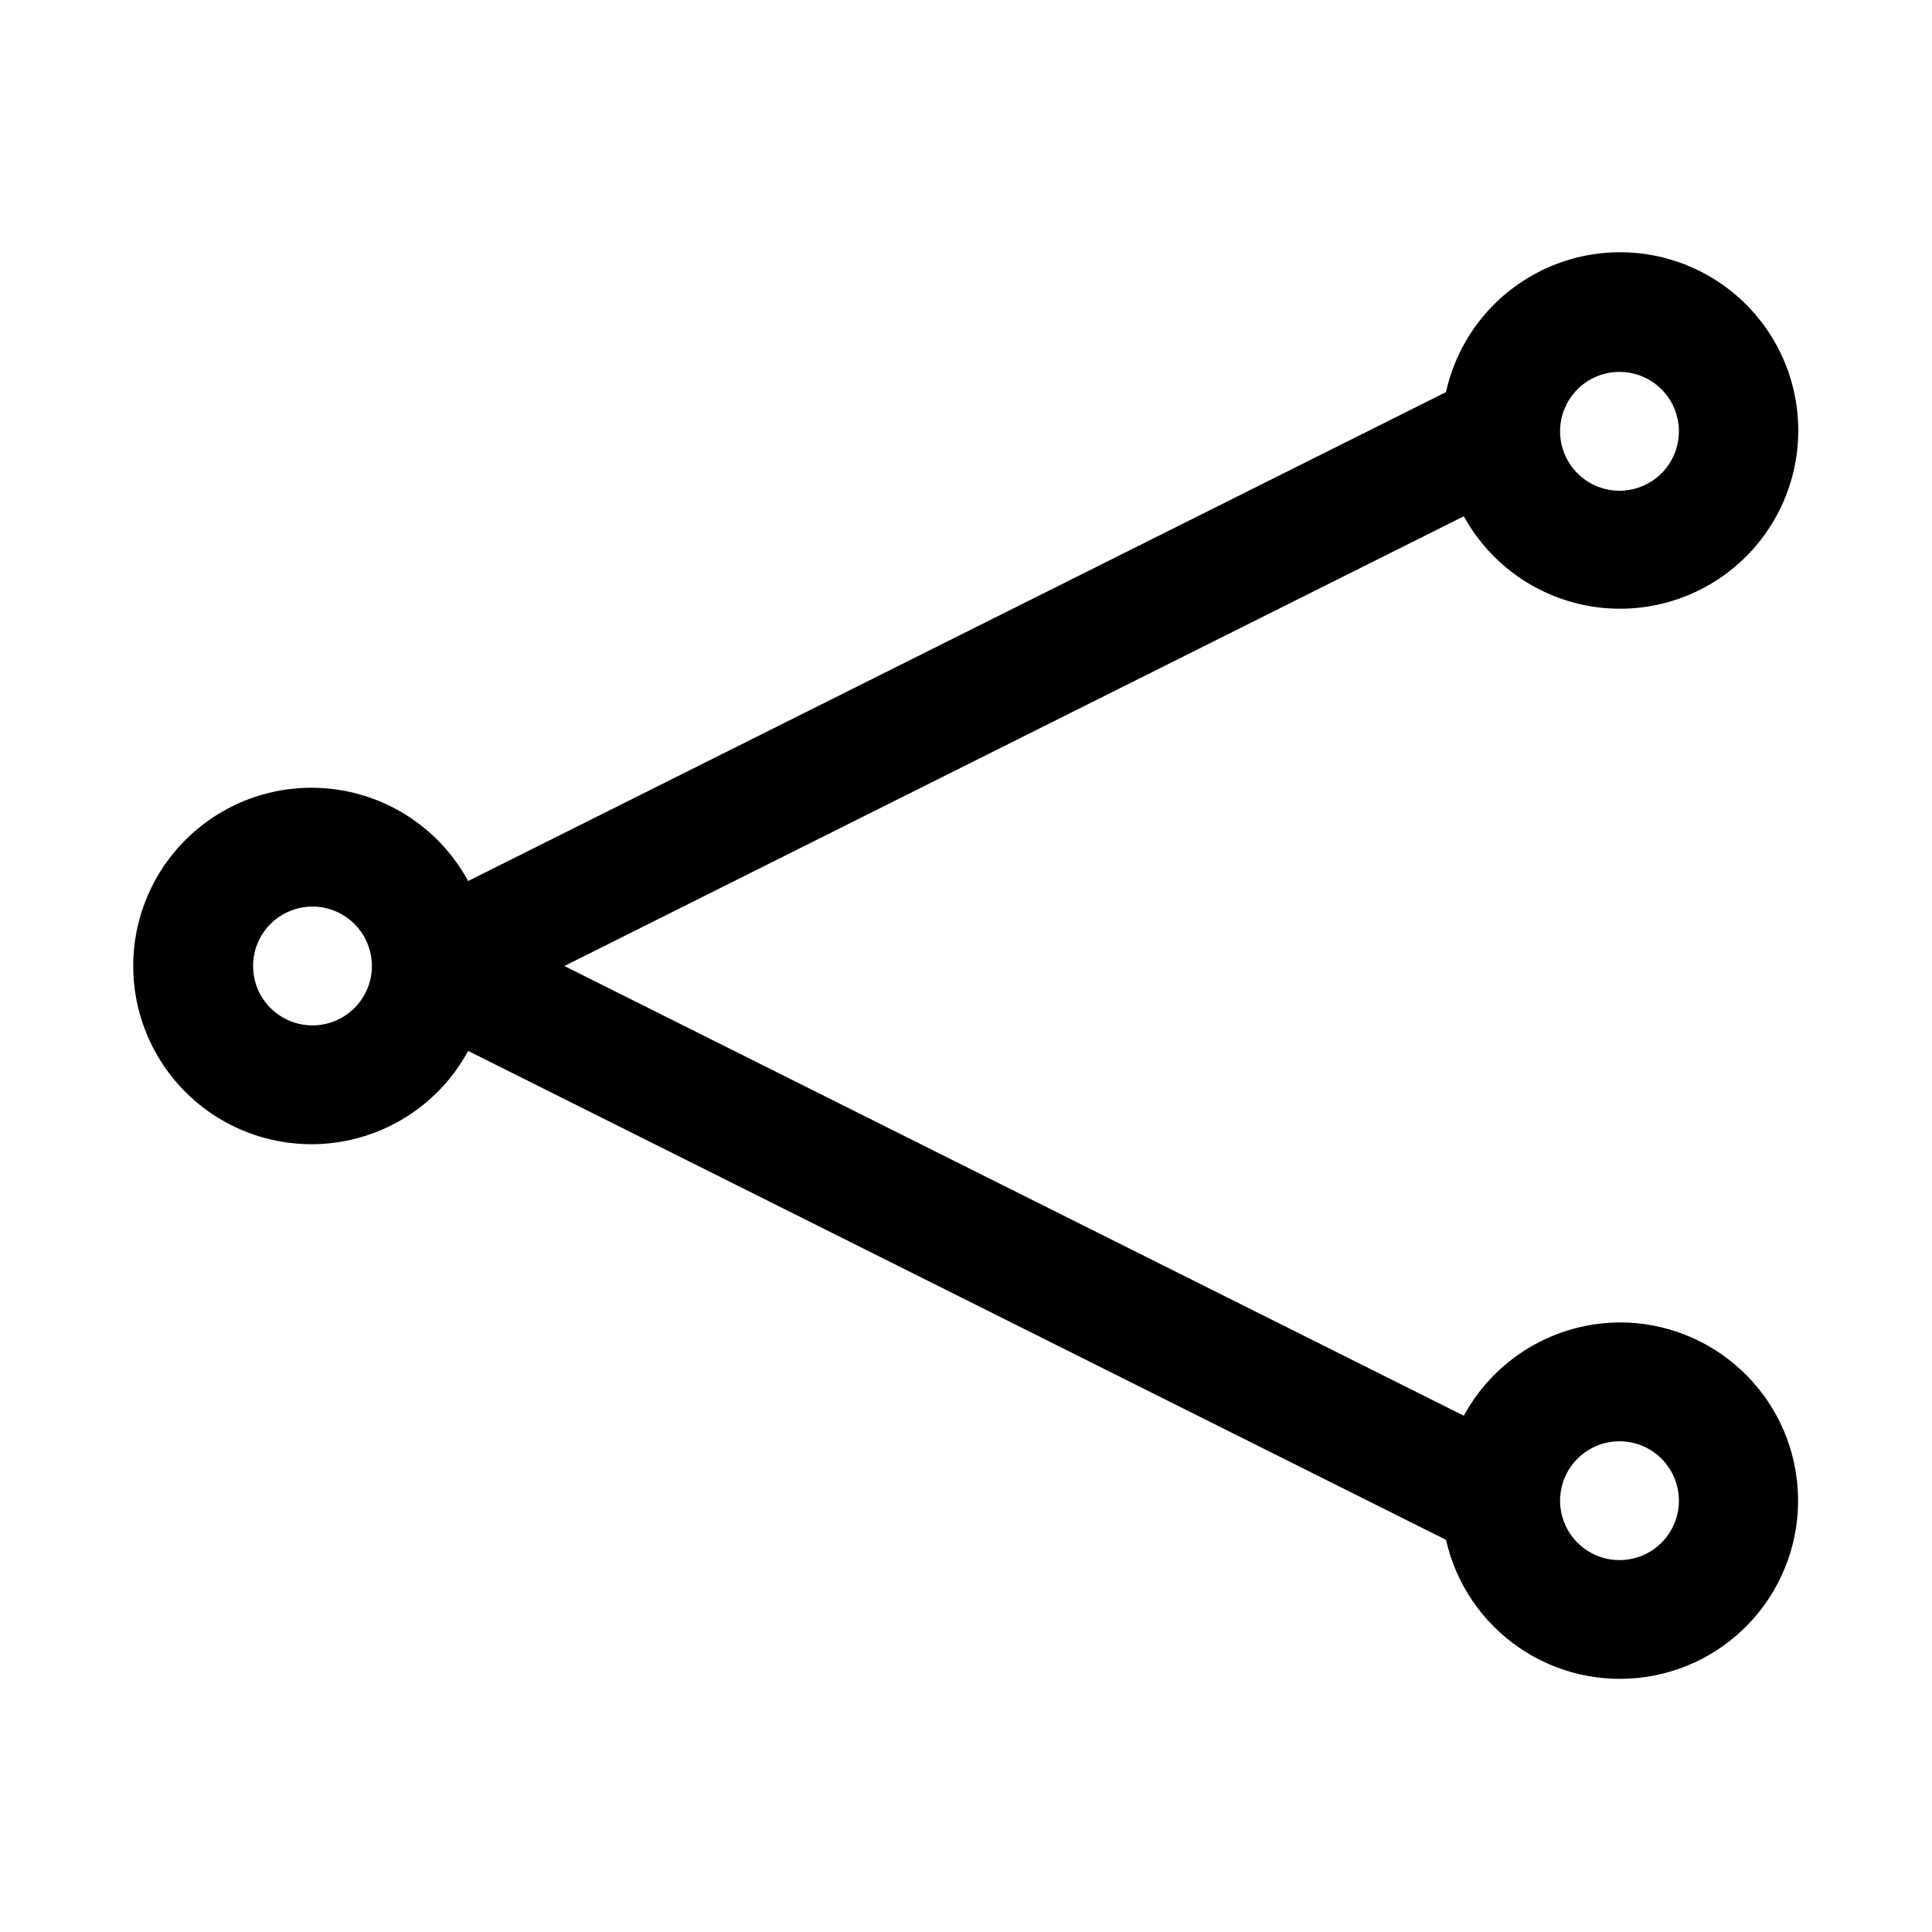 <?xml version="1.0" encoding="UTF-8"?>
<!-- Uploaded to: SVG Repo, www.svgrepo.com, Generator: SVG Repo Mixer Tools -->
<svg fill="#000000" width="800px" height="800px" version="1.1" viewBox="144 144 512 512" xmlns="http://www.w3.org/2000/svg">
 <path d="m573.18 494.46c-8.461 0.051-16.75 2.371-24.008 6.719-7.254 4.348-13.211 10.566-17.242 18l-238.36-119.18 238.36-119.18c7.156 13.031 20.031 21.934 34.75 24.027s29.562-2.867 40.07-13.387c10.508-10.52 15.445-25.371 13.332-40.086-2.109-14.715-11.027-27.578-24.07-34.719-13.039-7.141-28.68-7.723-42.219-1.574-13.535 6.152-23.387 18.312-26.586 32.832l-259.15 129.57c-6.723-12.402-18.641-21.148-32.492-23.848-13.848-2.695-28.176 0.938-39.066 9.91-10.887 8.973-17.195 22.344-17.195 36.453 0 14.105 6.309 27.477 17.195 36.449 10.891 8.973 25.219 12.609 39.066 9.91 13.852-2.695 25.77-11.445 32.492-23.848l259.15 129.57c2.625 11.637 9.555 21.848 19.398 28.586s21.871 9.5 33.668 7.734 22.488-7.93 29.93-17.254c7.438-9.324 11.074-21.121 10.176-33.016-0.898-11.895-6.262-23.008-15.02-31.109-8.754-8.102-20.25-12.59-32.18-12.566zm0-251.9c4.176 0 8.18 1.656 11.133 4.609s4.609 6.957 4.609 11.133-1.656 8.18-4.609 11.133-6.957 4.613-11.133 4.613c-4.176 0-8.18-1.66-11.133-4.613s-4.613-6.957-4.613-11.133 1.66-8.18 4.613-11.133 6.957-4.609 11.133-4.609zm-346.37 173.18c-4.176 0-8.18-1.66-11.133-4.609-2.949-2.953-4.609-6.957-4.609-11.133s1.66-8.18 4.609-11.133c2.953-2.953 6.957-4.613 11.133-4.613s8.18 1.66 11.133 4.613c2.953 2.953 4.613 6.957 4.613 11.133s-1.66 8.18-4.613 11.133c-2.953 2.949-6.957 4.609-11.133 4.609zm346.37 141.7h0.004c-4.176 0-8.18-1.656-11.133-4.609s-4.613-6.957-4.613-11.133c0-4.176 1.66-8.18 4.613-11.133s6.957-4.613 11.133-4.613c4.176 0 8.18 1.66 11.133 4.613s4.609 6.957 4.609 11.133c0 4.176-1.656 8.18-4.609 11.133s-6.957 4.609-11.133 4.609z"/>
</svg>